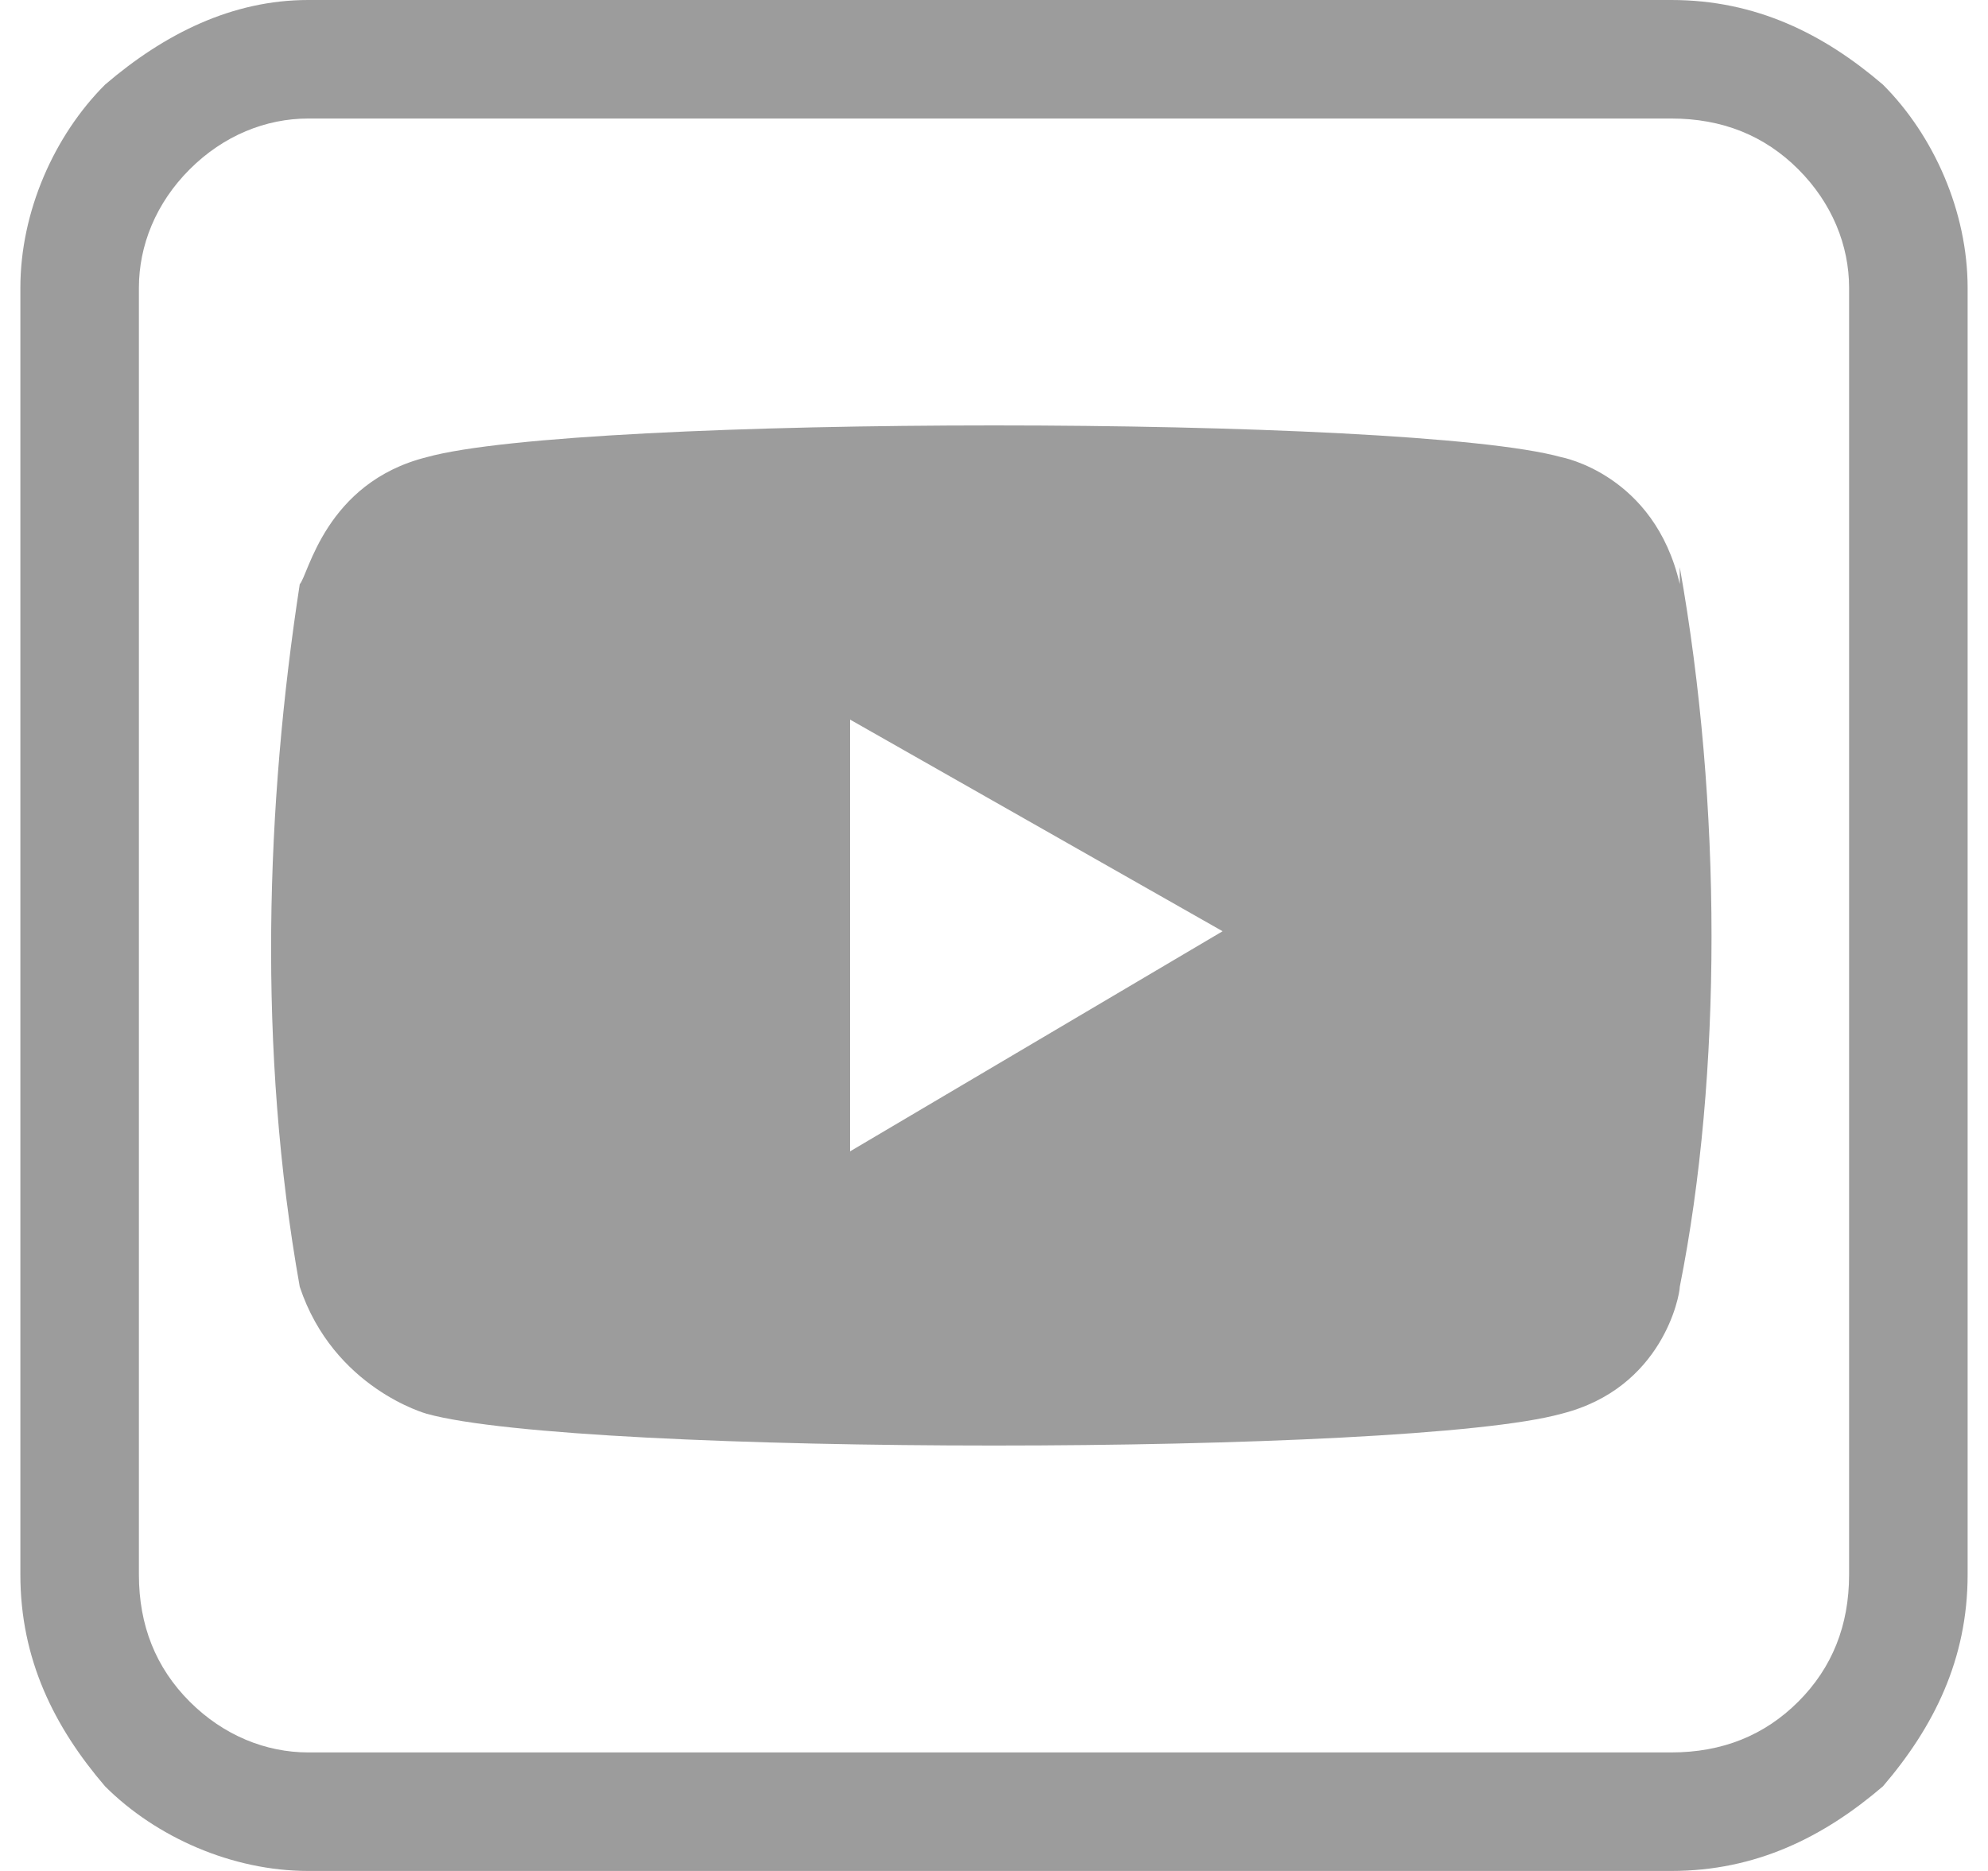 <?xml version="1.0" encoding="UTF-8"?>
<!DOCTYPE svg PUBLIC "-//W3C//DTD SVG 1.1//EN" "http://www.w3.org/Graphics/SVG/1.1/DTD/svg11.dtd">
<!-- Creator: CorelDRAW 2018 (64-Bit) -->
<svg xmlns="http://www.w3.org/2000/svg" xml:space="preserve" width="17px" height="16px" version="1.1" style="shape-rendering:geometricPrecision; text-rendering:geometricPrecision; image-rendering:optimizeQuality; fill-rule:evenodd; clip-rule:evenodd"
viewBox="0 0 0.23 0.221"
 xmlns:xlink="http://www.w3.org/1999/xlink">
 <defs>
  <style type="text/css">
   <![CDATA[
    .fil0 {fill:#9c9c9c;fill-rule:nonzero}
   ]]>
  </style>
 </defs>
 <g id="Layer_x0020_1">
  <path class="fil0" d="M0.034 0l0.161 0c0.01,0 0.018,0.004 0.025,0.01 0.006,0.006 0.01,0.015 0.01,0.024l0 0.152c0,0.01 -0.004,0.018 -0.01,0.025 -0.007,0.006 -0.015,0.01 -0.025,0.01l-0.161 0c-0.009,0 -0.018,-0.004 -0.024,-0.01 -0.006,-0.007 -0.01,-0.015 -0.01,-0.025l0 -0.152c0,-0.009 0.004,-0.018 0.01,-0.024l0 0c0.007,-0.006 0.015,-0.01 0.024,-0.01zm0.161 0.014l-0.161 0c-0.005,0 -0.01,0.002 -0.014,0.006l0 0c-0.004,0.004 -0.006,0.009 -0.006,0.014l0 0.152c0,0.006 0.002,0.011 0.006,0.015 0.004,0.004 0.009,0.006 0.014,0.006l0.161 0c0.006,0 0.011,-0.002 0.015,-0.006 0.004,-0.004 0.006,-0.009 0.006,-0.015l0 -0.152c0,-0.005 -0.002,-0.01 -0.006,-0.014 -0.004,-0.004 -0.009,-0.006 -0.015,-0.006z"/>
  <path class="fil0" d="M0.033 0.152c0.004,0.012 0.015,0.015 0.015,0.015 0.018,0.005 0.116,0.005 0.134,0 0.012,-0.003 0.014,-0.014 0.014,-0.015 0.005,-0.025 0.005,-0.057 0,-0.085l0 0.002c-0.003,-0.013 -0.014,-0.015 -0.014,-0.015 -0.018,-0.005 -0.116,-0.005 -0.134,0 -0.012,0.003 -0.014,0.014 -0.015,0.015 -0.004,0.026 -0.005,0.055 0,0.083zm0.065 -0.016l0 -0.051 0.044 0.025 -0.044 0.026z"/>
 </g>
</svg>
